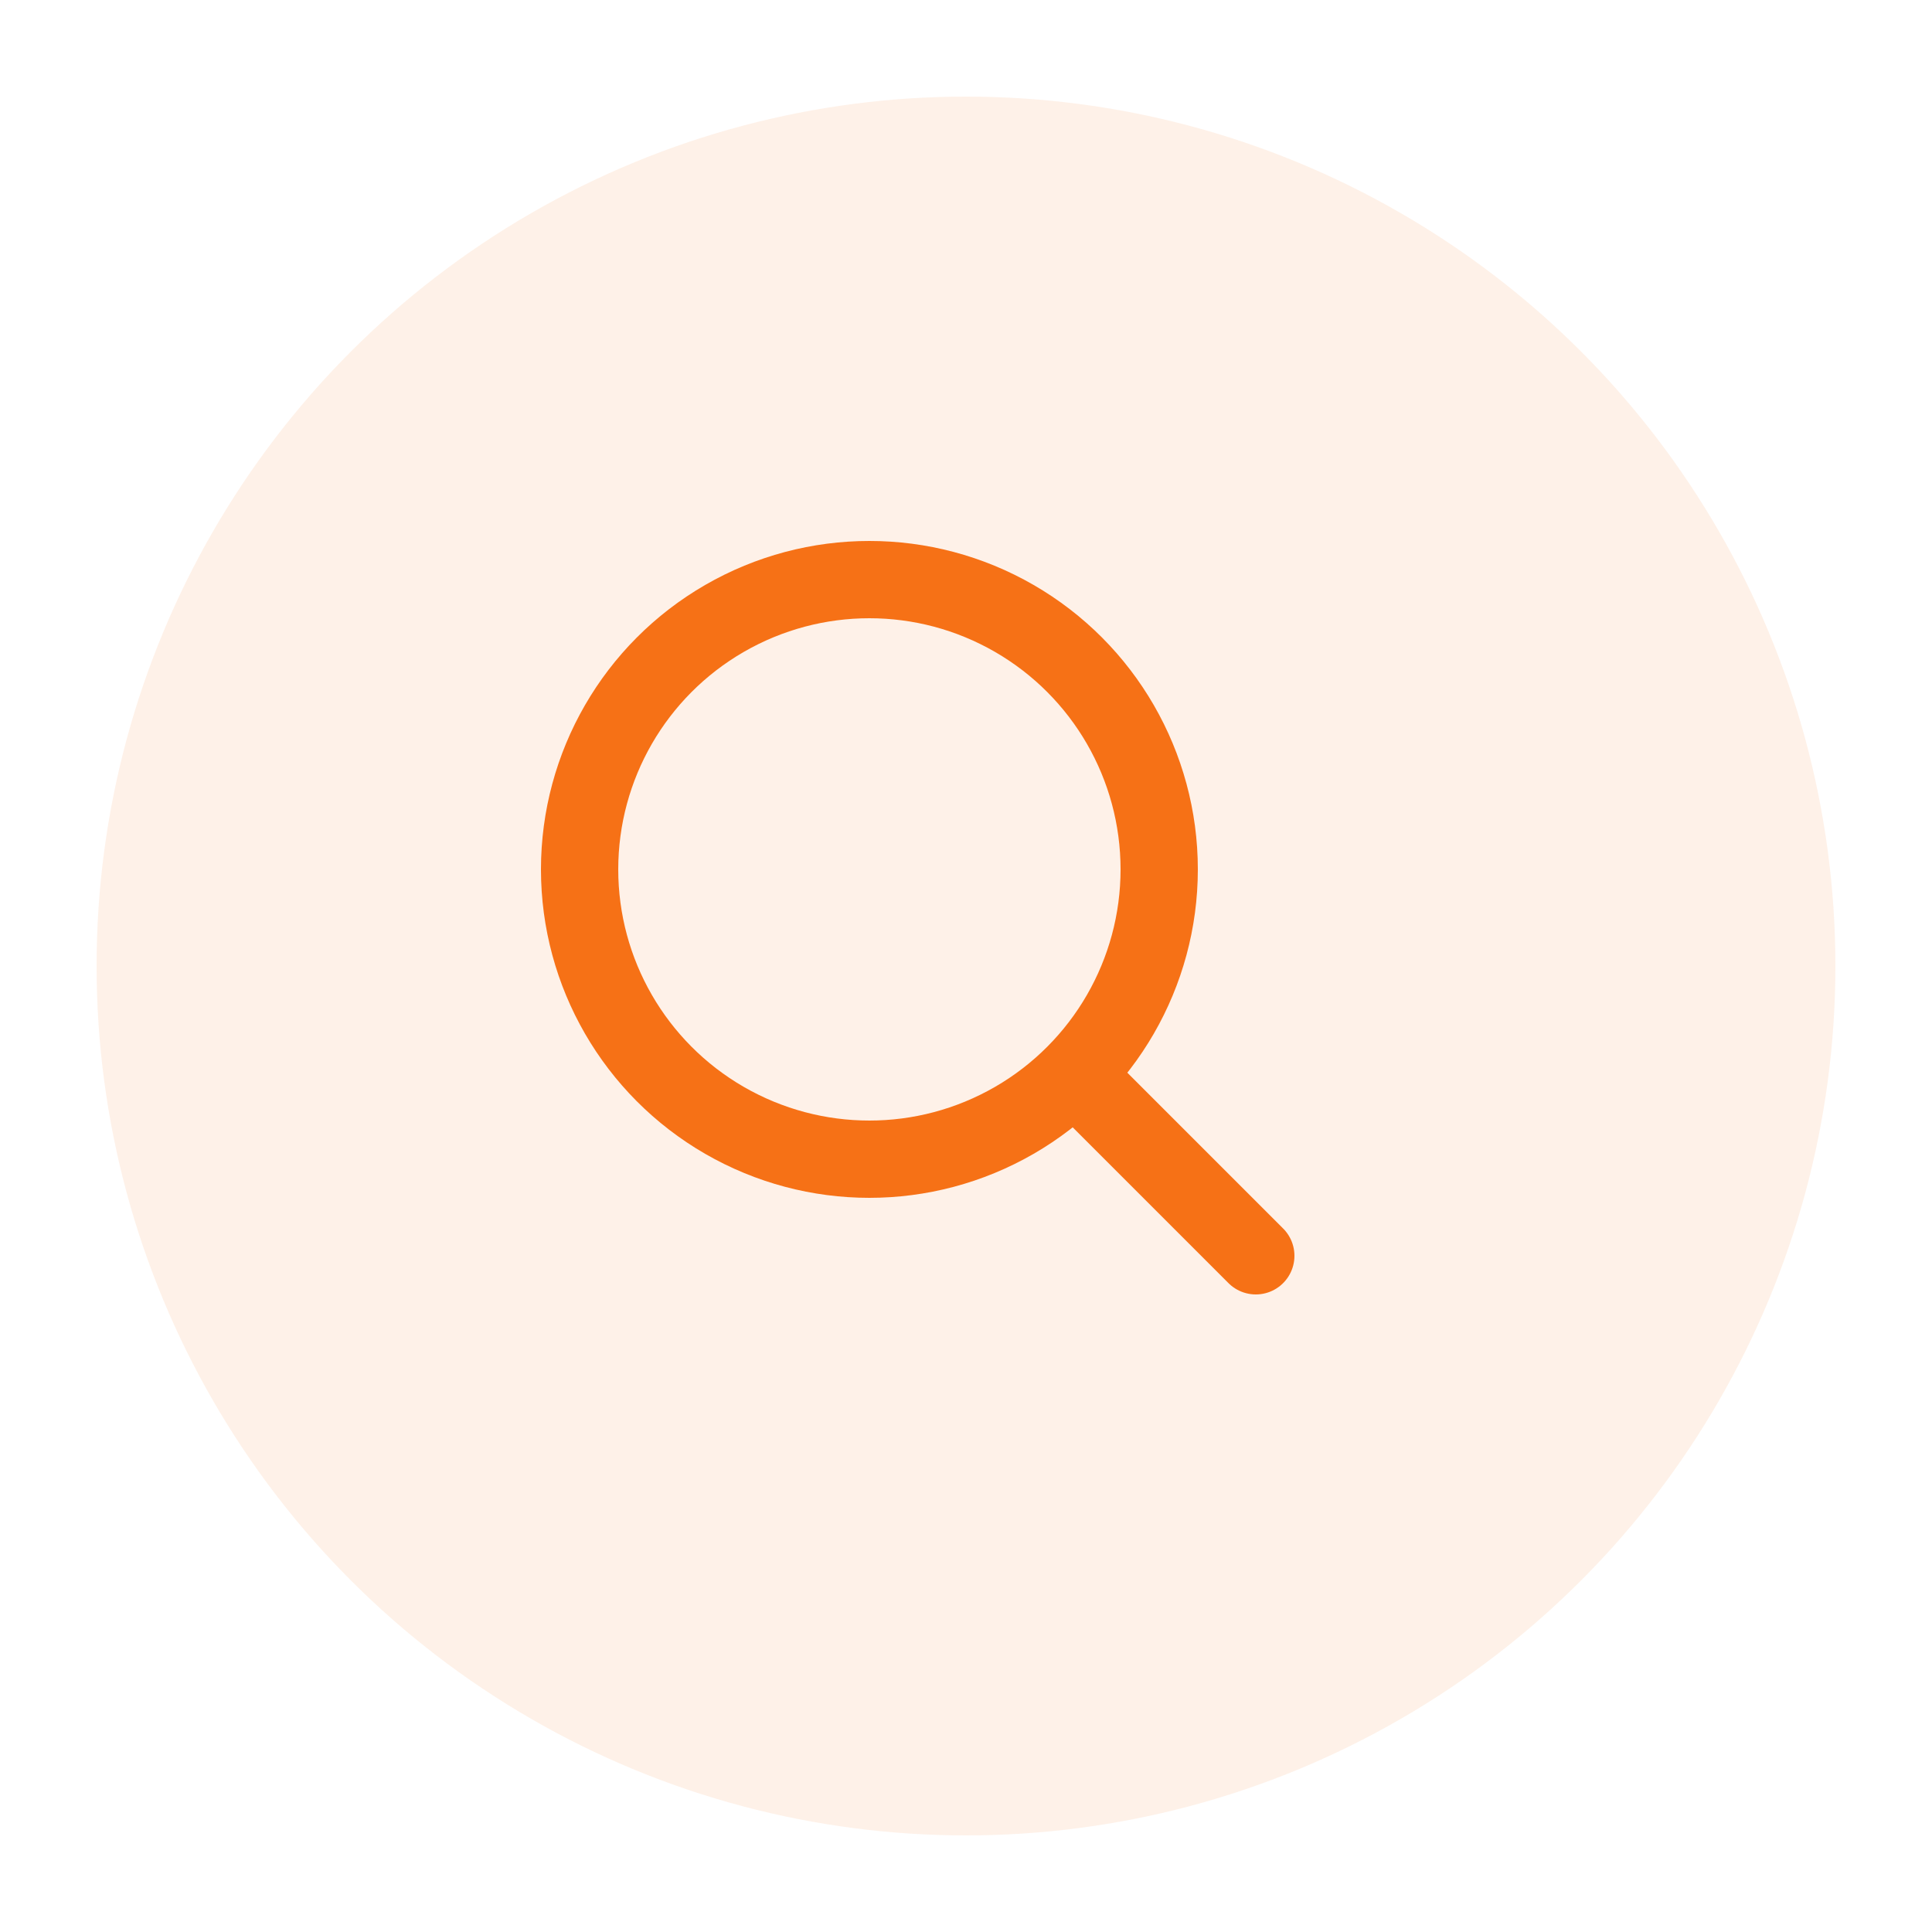 <svg width="100" height="100" viewBox="0 0 100 100" fill="none" xmlns="http://www.w3.org/2000/svg">
  <circle cx="50" cy="50" r="45" fill="#f67116" fill-opacity="0.1"/>
  <circle cx="45" cy="45" r="15" fill="none" stroke="#f67116" stroke-width="4"/>
  <line x1="56" y1="56" x2="65" y2="65" stroke="#f67116" stroke-width="4" stroke-linecap="round"/>
</svg>
